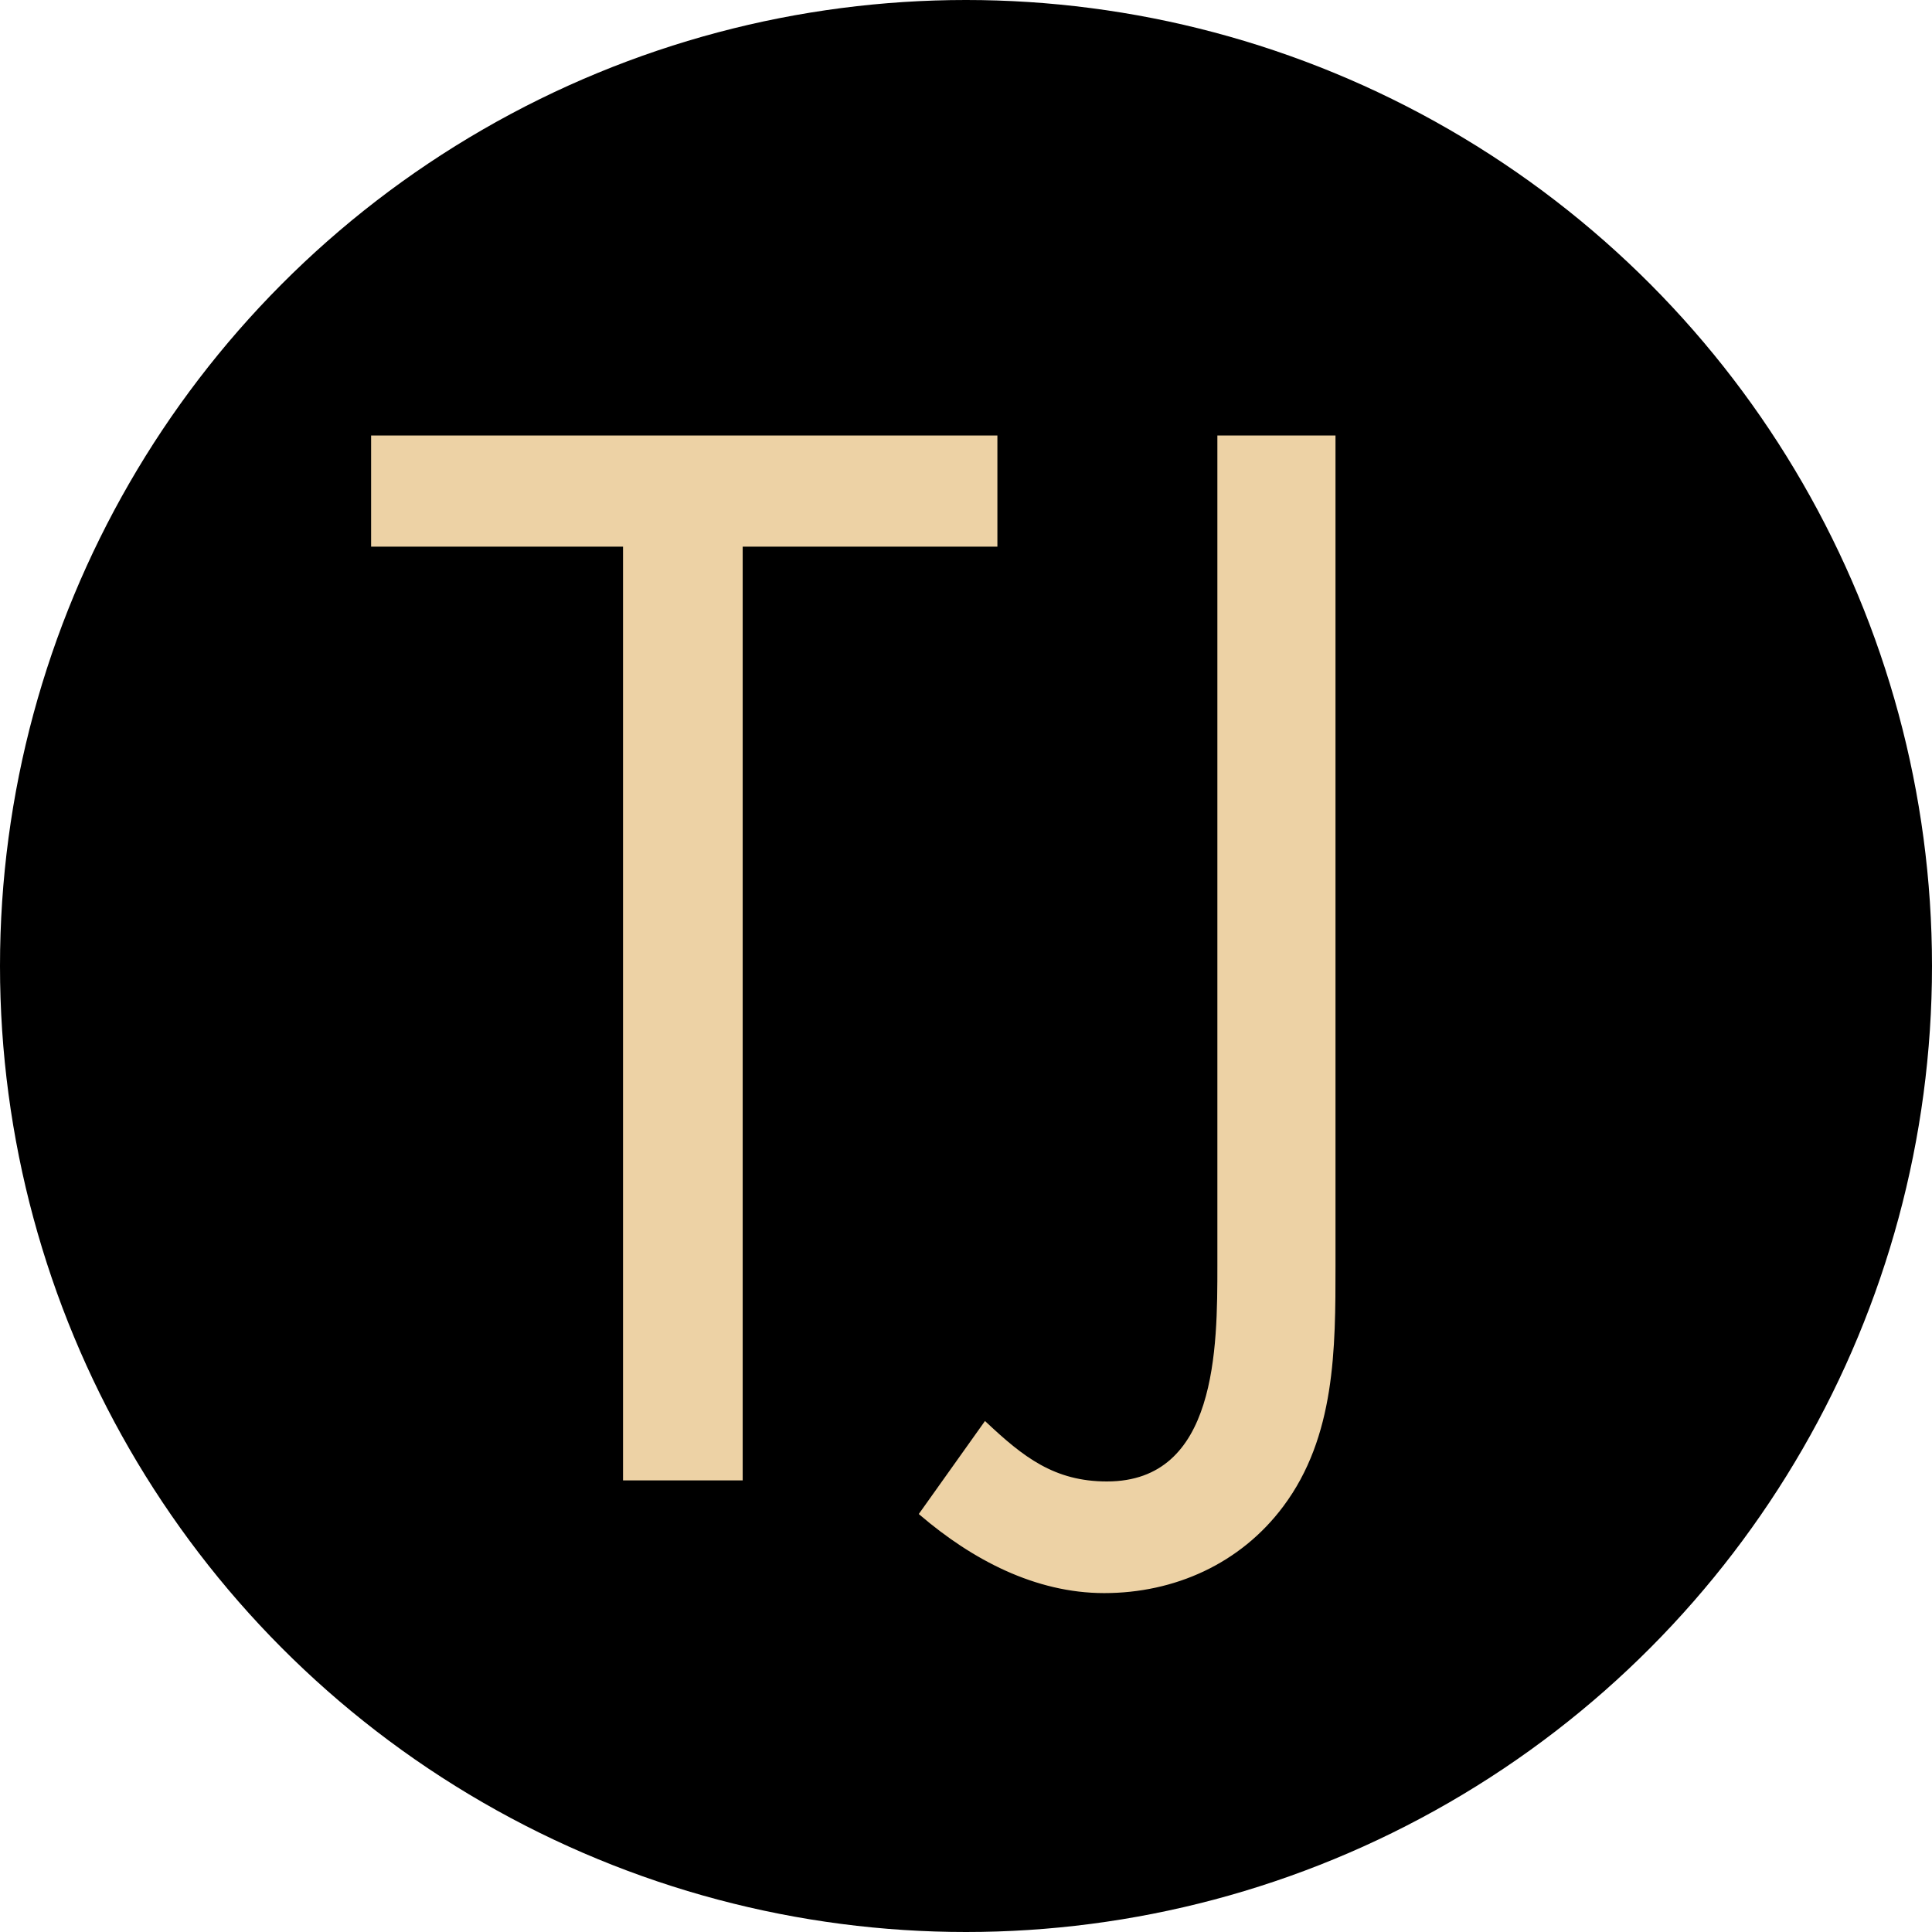 <svg width="120" height="120" viewBox="0 0 120 120" fill="none" xmlns="http://www.w3.org/2000/svg">
<circle cx="60" cy="60" r="60" fill="black"/>
<path d="M46.18 34.004H61.844H62V33.85V27.154V27H61.844H23.156H23V27.154V33.85V34.004H23.156H38.647V91.846V92H38.803H46.025H46.18V91.846V34.004Z" fill="#EDD2A5" stroke="black" stroke-width="0.1"/>
<path d="M83 27.155V27H82.846H75.717H75.563V27.155V78.601C75.563 81.148 75.562 84.502 74.7 87.219C74.27 88.576 73.629 89.761 72.677 90.607C71.729 91.45 70.46 91.966 68.753 91.966C65.505 91.966 63.588 90.454 61.3 88.305L61.172 88.185L61.07 88.328L57.083 93.93L57 94.046L57.108 94.139C60.349 96.911 64.287 99 68.582 99C72.958 99 77.076 97.173 79.746 93.595C83 89.246 83 83.771 83 78.626V78.601V27.155Z" fill="#EDD2A5" stroke="black" stroke-width="0.1"/>
</svg>
